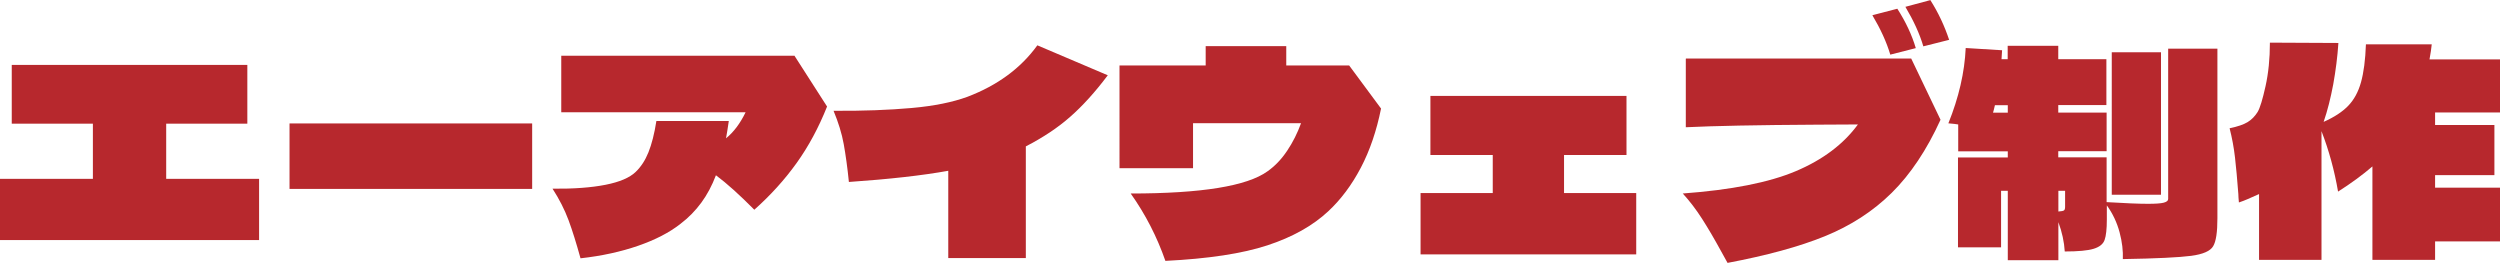 <?xml version="1.0" encoding="UTF-8"?><svg xmlns="http://www.w3.org/2000/svg" viewBox="0 0 223.38 23.48"><defs><style>.cls-1{fill:#b7282d;}</style></defs><g><g><path class="cls-1" d="m14.85,11.05v4.93h8.3v5.47H0v-5.47h8.3v-4.93H1.05v-5.25h21.05v5.25h-7.25Z"/><path class="cls-1" d="m47.55,16.88h-21.68v-5.85h21.68v5.85Z"/><path class="cls-1" d="m71,5l2.9,4.52c-.75,1.88-1.66,3.57-2.73,5.06-1.07,1.49-2.33,2.88-3.77,4.16-1.32-1.33-2.46-2.36-3.43-3.08-.35.92-.78,1.73-1.3,2.44-.52.71-1.14,1.35-1.88,1.91-.98.77-2.24,1.42-3.77,1.95-1.53.53-3.25.91-5.15,1.12-.37-1.33-.72-2.47-1.07-3.41-.35-.94-.83-1.88-1.43-2.81,1.9.02,3.48-.1,4.74-.35,1.26-.25,2.15-.63,2.69-1.15.47-.45.85-1.03,1.14-1.75.29-.72.53-1.65.71-2.8h6.47c-.1.68-.18,1.2-.25,1.55.68-.55,1.27-1.33,1.75-2.33h-16.47v-5.05h20.85Z"/><path class="cls-1" d="m98.98,6.73c-1.13,1.5-2.25,2.74-3.36,3.71-1.11.98-2.43,1.85-3.96,2.64v9.98h-6.93v-7.8c-2.32.42-5.27.75-8.88,1-.13-1.3-.29-2.43-.46-3.38-.17-.95-.48-1.94-.91-2.98,2.63.02,4.96-.07,6.98-.25,2.02-.18,3.67-.52,4.98-1,2.68-1.02,4.77-2.55,6.25-4.6l6.3,2.68Z"/><path class="cls-1" d="m120.55,5.85l2.85,3.85c-.4,1.98-1,3.75-1.81,5.29-.81,1.54-1.78,2.84-2.91,3.89-1.37,1.28-3.18,2.3-5.43,3.04s-5.29,1.2-9.12,1.39c-.75-2.15-1.78-4.16-3.1-6.02,6.32,0,10.39-.66,12.22-1.98.67-.47,1.25-1.08,1.76-1.84.51-.76.92-1.58,1.24-2.46h-9.65v4.02h-6.57V5.85h7.7v-1.73h7.2v1.73h5.62Z"/><path class="cls-1" d="m139.75,13.85v3.4h6.45v5.48h-19.27v-5.48h6.45v-3.4h-5.57v-5.28h17.52v5.28h-5.58Z"/><path class="cls-1" d="m150.65,5.23h20.12l2.62,5.47c-1.23,2.7-2.69,4.88-4.36,6.53-1.67,1.65-3.67,2.94-5.98,3.88s-5.2,1.72-8.69,2.38l-.57-1.03c-.6-1.1-1.17-2.07-1.7-2.9-.53-.83-1.11-1.59-1.73-2.27,4.33-.32,7.7-.98,10.11-2,2.41-1.02,4.25-2.41,5.54-4.17l-3.68.02c-5.32.03-9.22.11-11.7.23v-6.12Zm18.25-.35c-.33-1.12-.87-2.29-1.6-3.52l2.23-.58c.75,1.17,1.3,2.34,1.65,3.52l-2.27.58Zm2.95-.75c-.33-1.12-.87-2.29-1.6-3.52l2.23-.6c.72,1.13,1.27,2.32,1.68,3.55l-2.3.58Z"/><path class="cls-1" d="m193.75,4.35h4.38v15.15c0,1.23-.12,2.07-.38,2.5-.25.43-.91.72-1.97.86-1.07.14-3.1.24-6.1.29.03-.73-.06-1.53-.29-2.39-.23-.86-.6-1.66-1.14-2.41v1.27c0,.85-.07,1.46-.2,1.82-.13.37-.46.63-.98.79-.52.16-1.38.24-2.58.24-.05-.85-.24-1.73-.57-2.62v3.4h-4.52v-6.2h-.6v5.05h-3.85v-8.03h4.45v-.55h-4.43v-2.4c-.18-.03-.48-.07-.88-.1.93-2.3,1.45-4.54,1.55-6.73l3.25.2-.05.8h.55v-1.2h4.52v1.2h4.3v4.1h-4.3v.67h4.32v3.45h-4.32v.55h4.32v4c1.65.1,2.88.15,3.7.15.67,0,1.13-.03,1.4-.1.27-.07.4-.18.4-.33V4.35Zm-14.35,5.72v-.67h-1.15c-.07.3-.12.52-.17.67h1.33Zm5.12,6.98h-.6v1.85c.27-.02.43-.05.5-.1.07-.05.1-.16.1-.32v-1.43Zm4.17-12.38h4.4v12.73h-4.4V4.67Z"/><path class="cls-1" d="m223.38,10.05h-5.8v1.12h5.3v4.48h-5.3v1.12h5.8v4.8h-5.8v1.65h-5.6v-8.35c-.87.75-1.89,1.5-3.07,2.25-.32-1.87-.81-3.67-1.48-5.4v11.5h-5.58v-5.88c-.8.37-1.4.62-1.8.75-.03-.33-.05-.58-.05-.75-.1-1.32-.2-2.41-.3-3.28-.1-.87-.26-1.73-.48-2.6.72-.15,1.25-.33,1.61-.55.36-.22.65-.52.89-.9.22-.37.45-1.14.71-2.31s.39-2.47.39-3.89l6.12.03c-.08,1.23-.24,2.46-.46,3.69-.23,1.22-.51,2.35-.86,3.36.95-.42,1.68-.9,2.2-1.44.52-.54.9-1.24,1.14-2.1.24-.86.39-1.99.44-3.39h5.88c-.03.35-.1.8-.2,1.35h6.3v4.73Z"/></g></g></svg>

